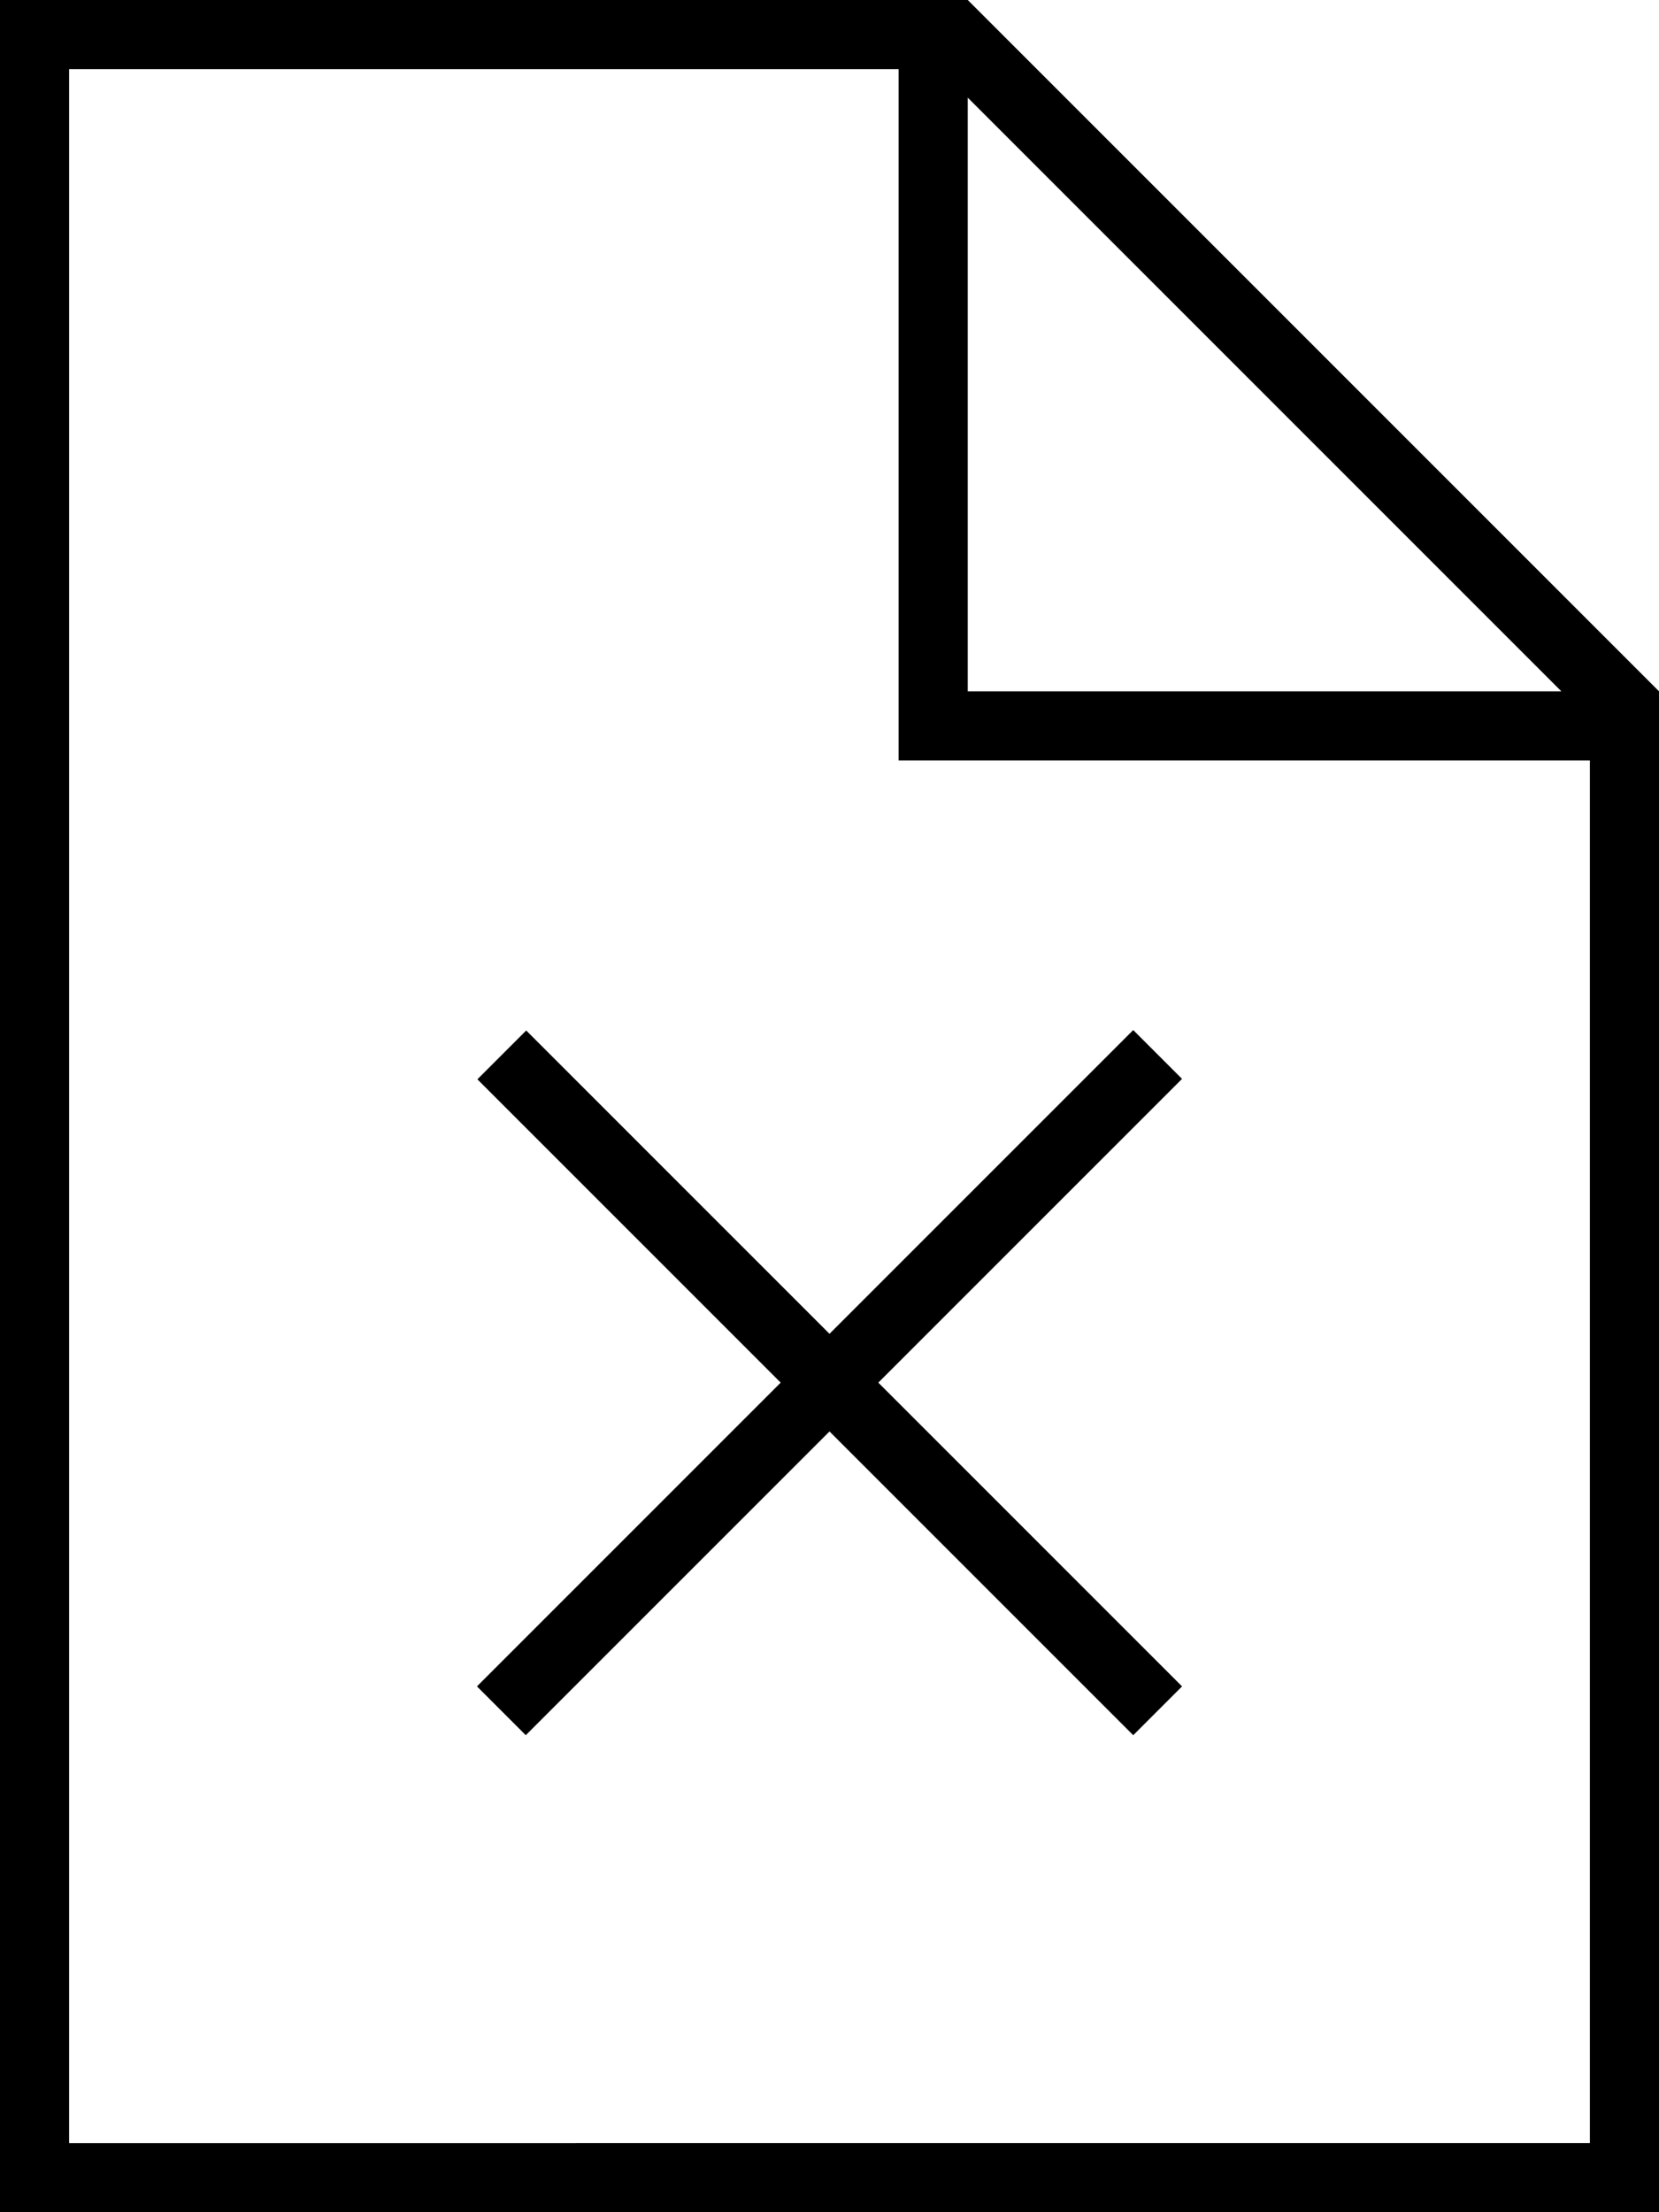 <svg xmlns="http://www.w3.org/2000/svg" viewBox="0 0 384 512"><!--! Font Awesome Pro 6.7.1 by @fontawesome - https://fontawesome.com License - https://fontawesome.com/license (Commercial License) Copyright 2024 Fonticons, Inc. --><path d="M16 496L16 16l192 0 0 152 0 8 8 0 152 0 0 320L16 496zM224 22.6L361.4 160 224 160l0-137.4zM224 0L16 0 0 0 0 16 0 496l0 16 16 0 352 0 16 0 0-16 0-336L224 0zM121.8 238.5l-11.3 11.3 5.7 5.7L180.7 320l-64.6 64.6-5.7 5.7 11.3 11.3 5.7-5.7L192 331.3l64.6 64.6 5.7 5.7 11.3-11.3-5.7-5.7L203.3 320l64.6-64.6 5.7-5.7-11.3-11.3-5.7 5.7L192 308.7l-64.6-64.6-5.7-5.7z"/></svg>